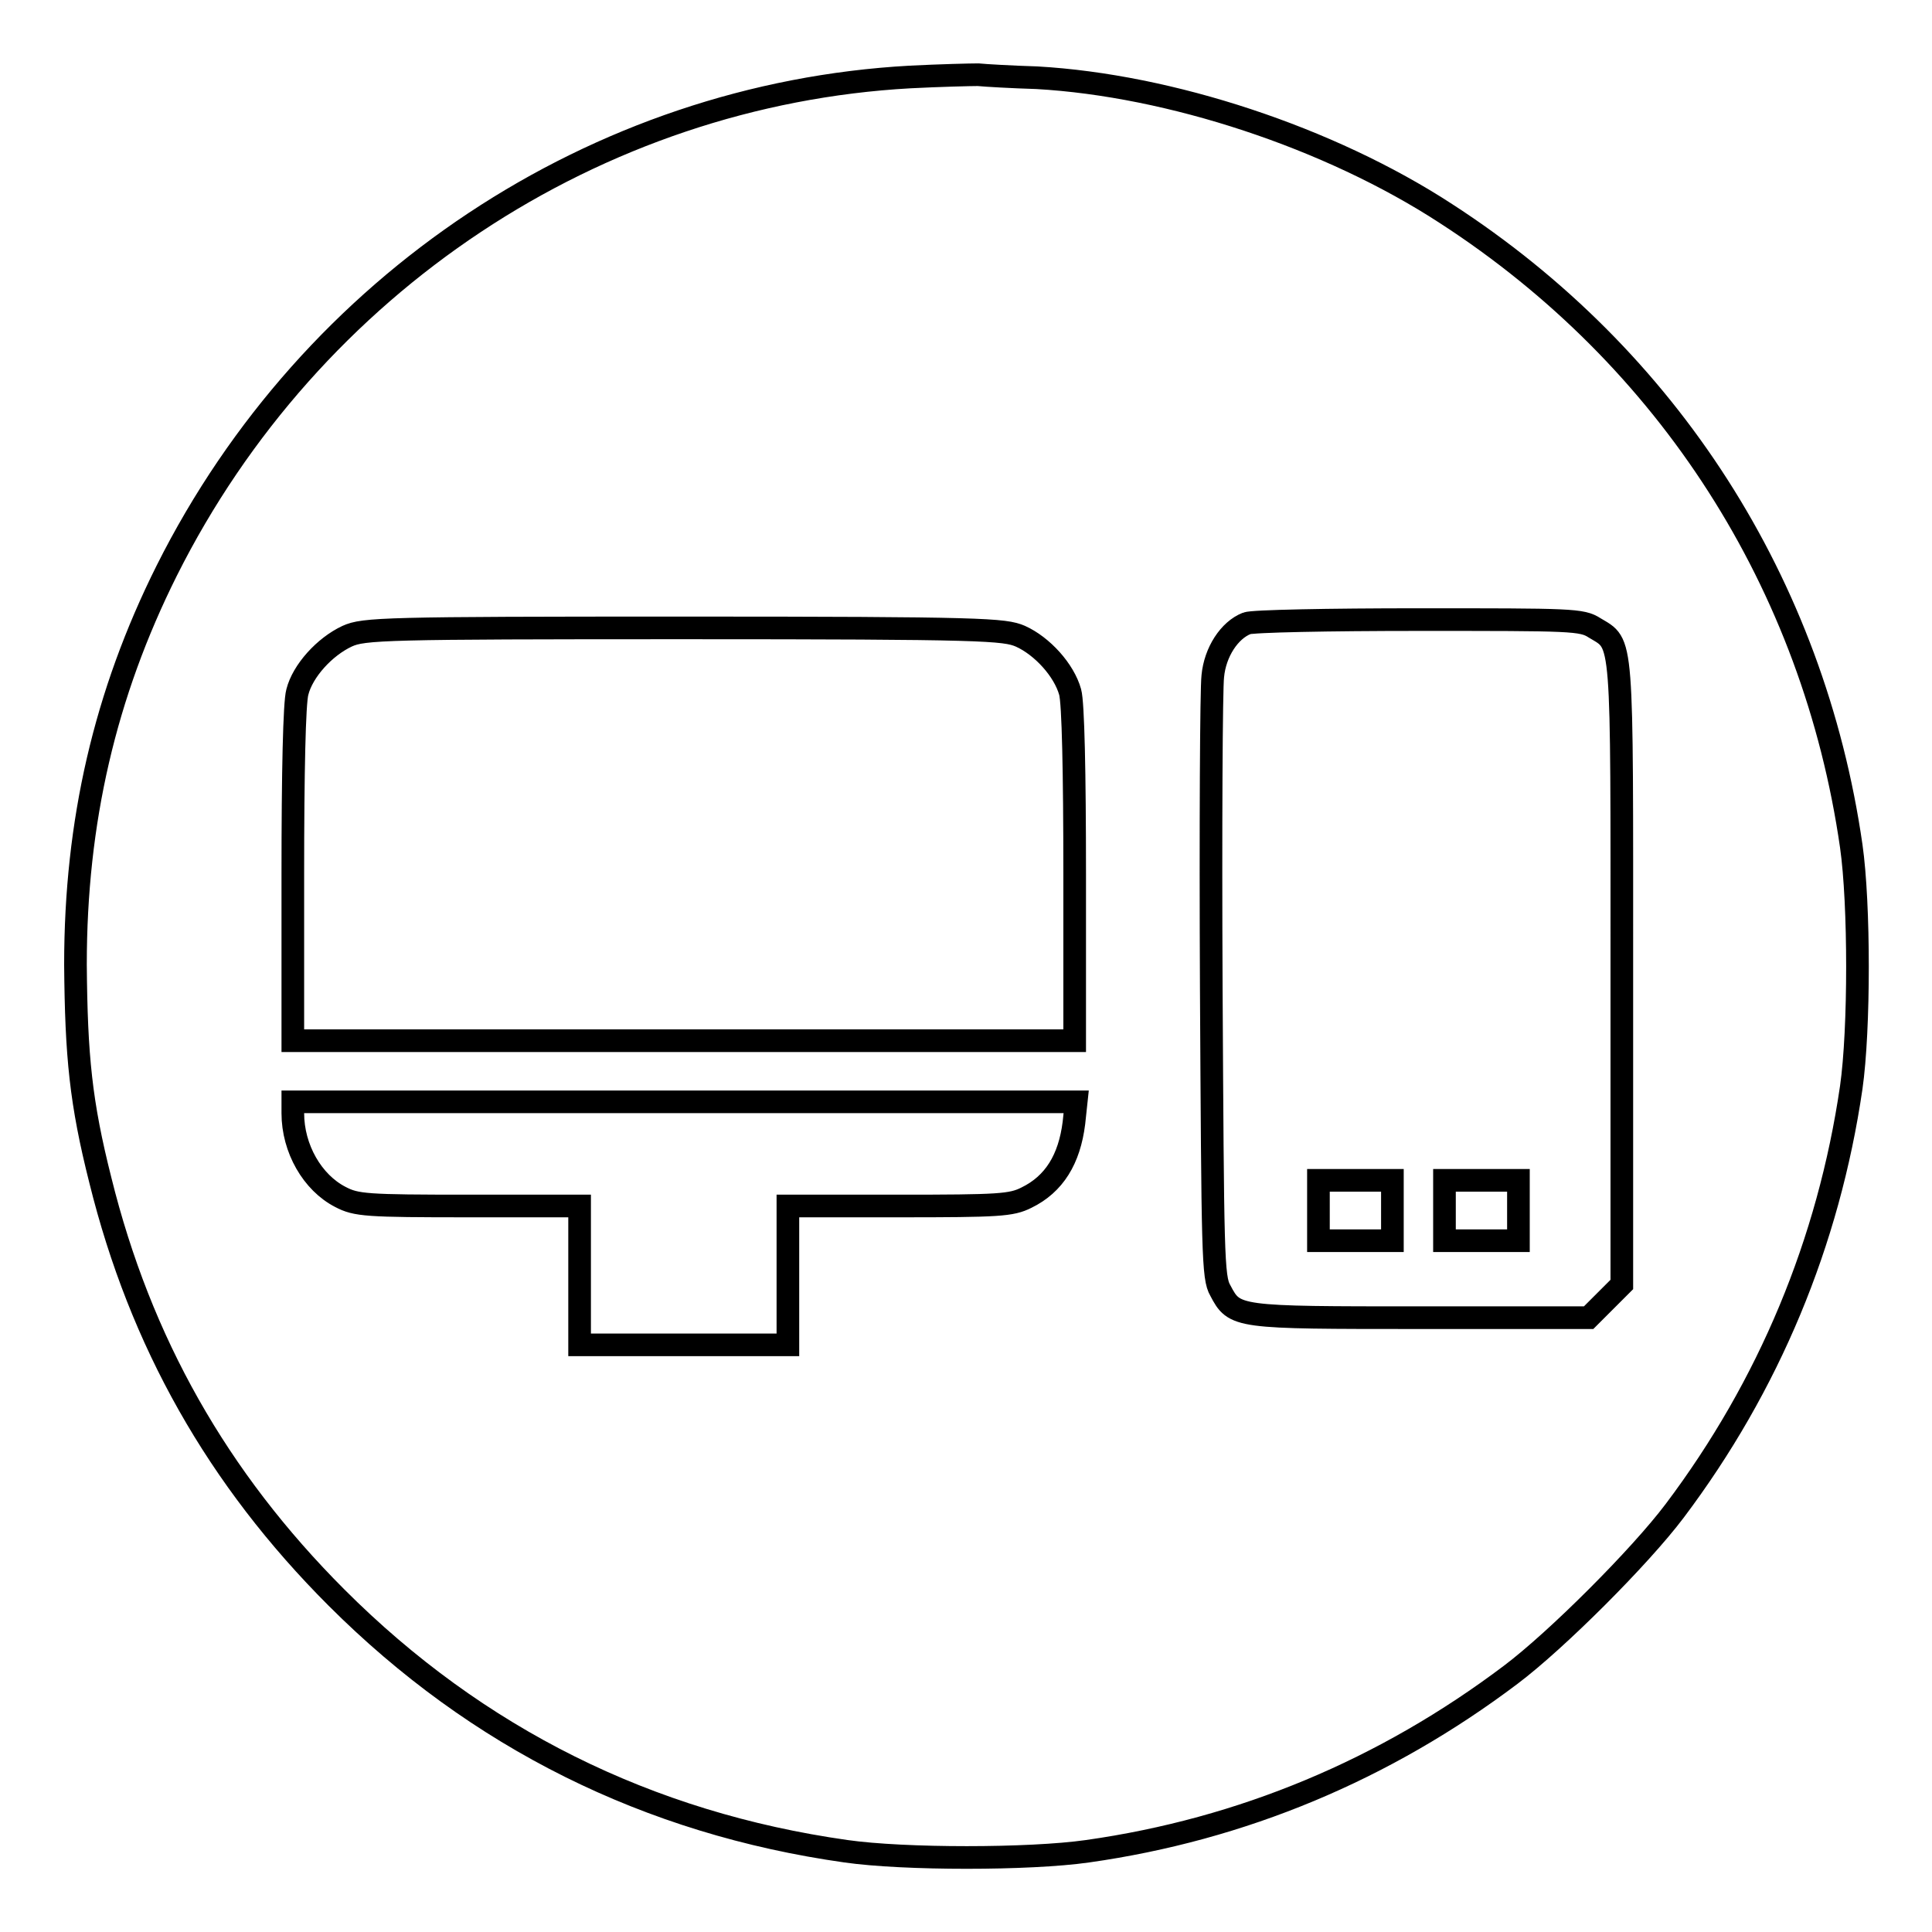 <?xml version="1.0" encoding="utf-8"?>
<!-- Svg Vector Icons : http://www.onlinewebfonts.com/icon -->
<!DOCTYPE svg PUBLIC "-//W3C//DTD SVG 1.1//EN" "http://www.w3.org/Graphics/SVG/1.1/DTD/svg11.dtd">
<svg version="1.1" xmlns="http://www.w3.org/2000/svg" xmlns:xlink="http://www.w3.org/1999/xlink" x="0px" y="0px" viewBox="0 0 256 256" enable-background="new 0 0 256 256" xml:space="preserve">
<g><g><g><path stroke-width="3" fill-opacity="0" stroke="#000000"  d="M120.6,10.2C79,12.5,41.2,37.5,22.1,75.6C13.9,92,10,108.9,10,127.8c0.1,12.2,0.7,18.3,3.3,28.6c5.3,21.4,15.5,39.5,31.3,55.3c18.6,18.6,41.3,29.9,67.5,33.6c7.7,1.1,24.3,1.1,32,0c20.5-2.9,39.4-10.8,56.1-23.4c6.1-4.6,17.1-15.6,21.7-21.7c12.5-16.6,20.4-35.6,23.4-56.1c1.1-7.7,1.1-24.3,0-32c-5-34.7-24.2-64.7-53.7-83.8c-15.5-10.1-36.6-17-54.2-18c-3.3-0.1-6.8-0.3-7.8-0.4C128.6,9.9,124.5,10,120.6,10.2z M211.3,83.2c3.8,2.3,3.6,0.3,3.6,45.8v41.2l-2.2,2.2l-2.2,2.2h-22.2c-24.6,0-24.7,0-26.6-3.6c-1-1.7-1-4.8-1.2-40.1c-0.1-21.1,0-39.7,0.2-41.3c0.3-3.2,2.2-6.1,4.5-7c0.7-0.3,10.9-0.5,22.8-0.5C208.3,82.1,209.6,82.1,211.3,83.2z M135.2,84.3c2.9,1.3,5.8,4.5,6.6,7.4c0.4,1.4,0.6,10.6,0.6,24.2v22H90.6H38.8v-22c0-13.6,0.2-22.8,0.6-24.2c0.7-2.8,3.6-6,6.6-7.4c2.2-1,4.9-1.1,44.6-1.1C130.4,83.2,133.1,83.4,135.2,84.3z M142.3,148.8c-0.6,4.8-2.6,8.1-6.3,9.9c-2,1-3.6,1.1-16.9,1.1h-14.7v9.2v9.2H90.6H76.8V169v-9.2H62.1c-13.6,0-14.9-0.1-17-1.2c-3.7-1.9-6.3-6.4-6.3-11.1V146h51.9h51.9L142.3,148.8z"/><path stroke-width="3" fill-opacity="0" stroke="#000000"  d="M174.7,160.4v4h4.9h4.9v-4v-4h-4.9h-4.9V160.4z"/><path stroke-width="3" fill-opacity="0" stroke="#000000"  d="M191.4,160.4v4h4.9h4.9v-4v-4h-4.9h-4.9V160.4z"/></g></g></g>
</svg>